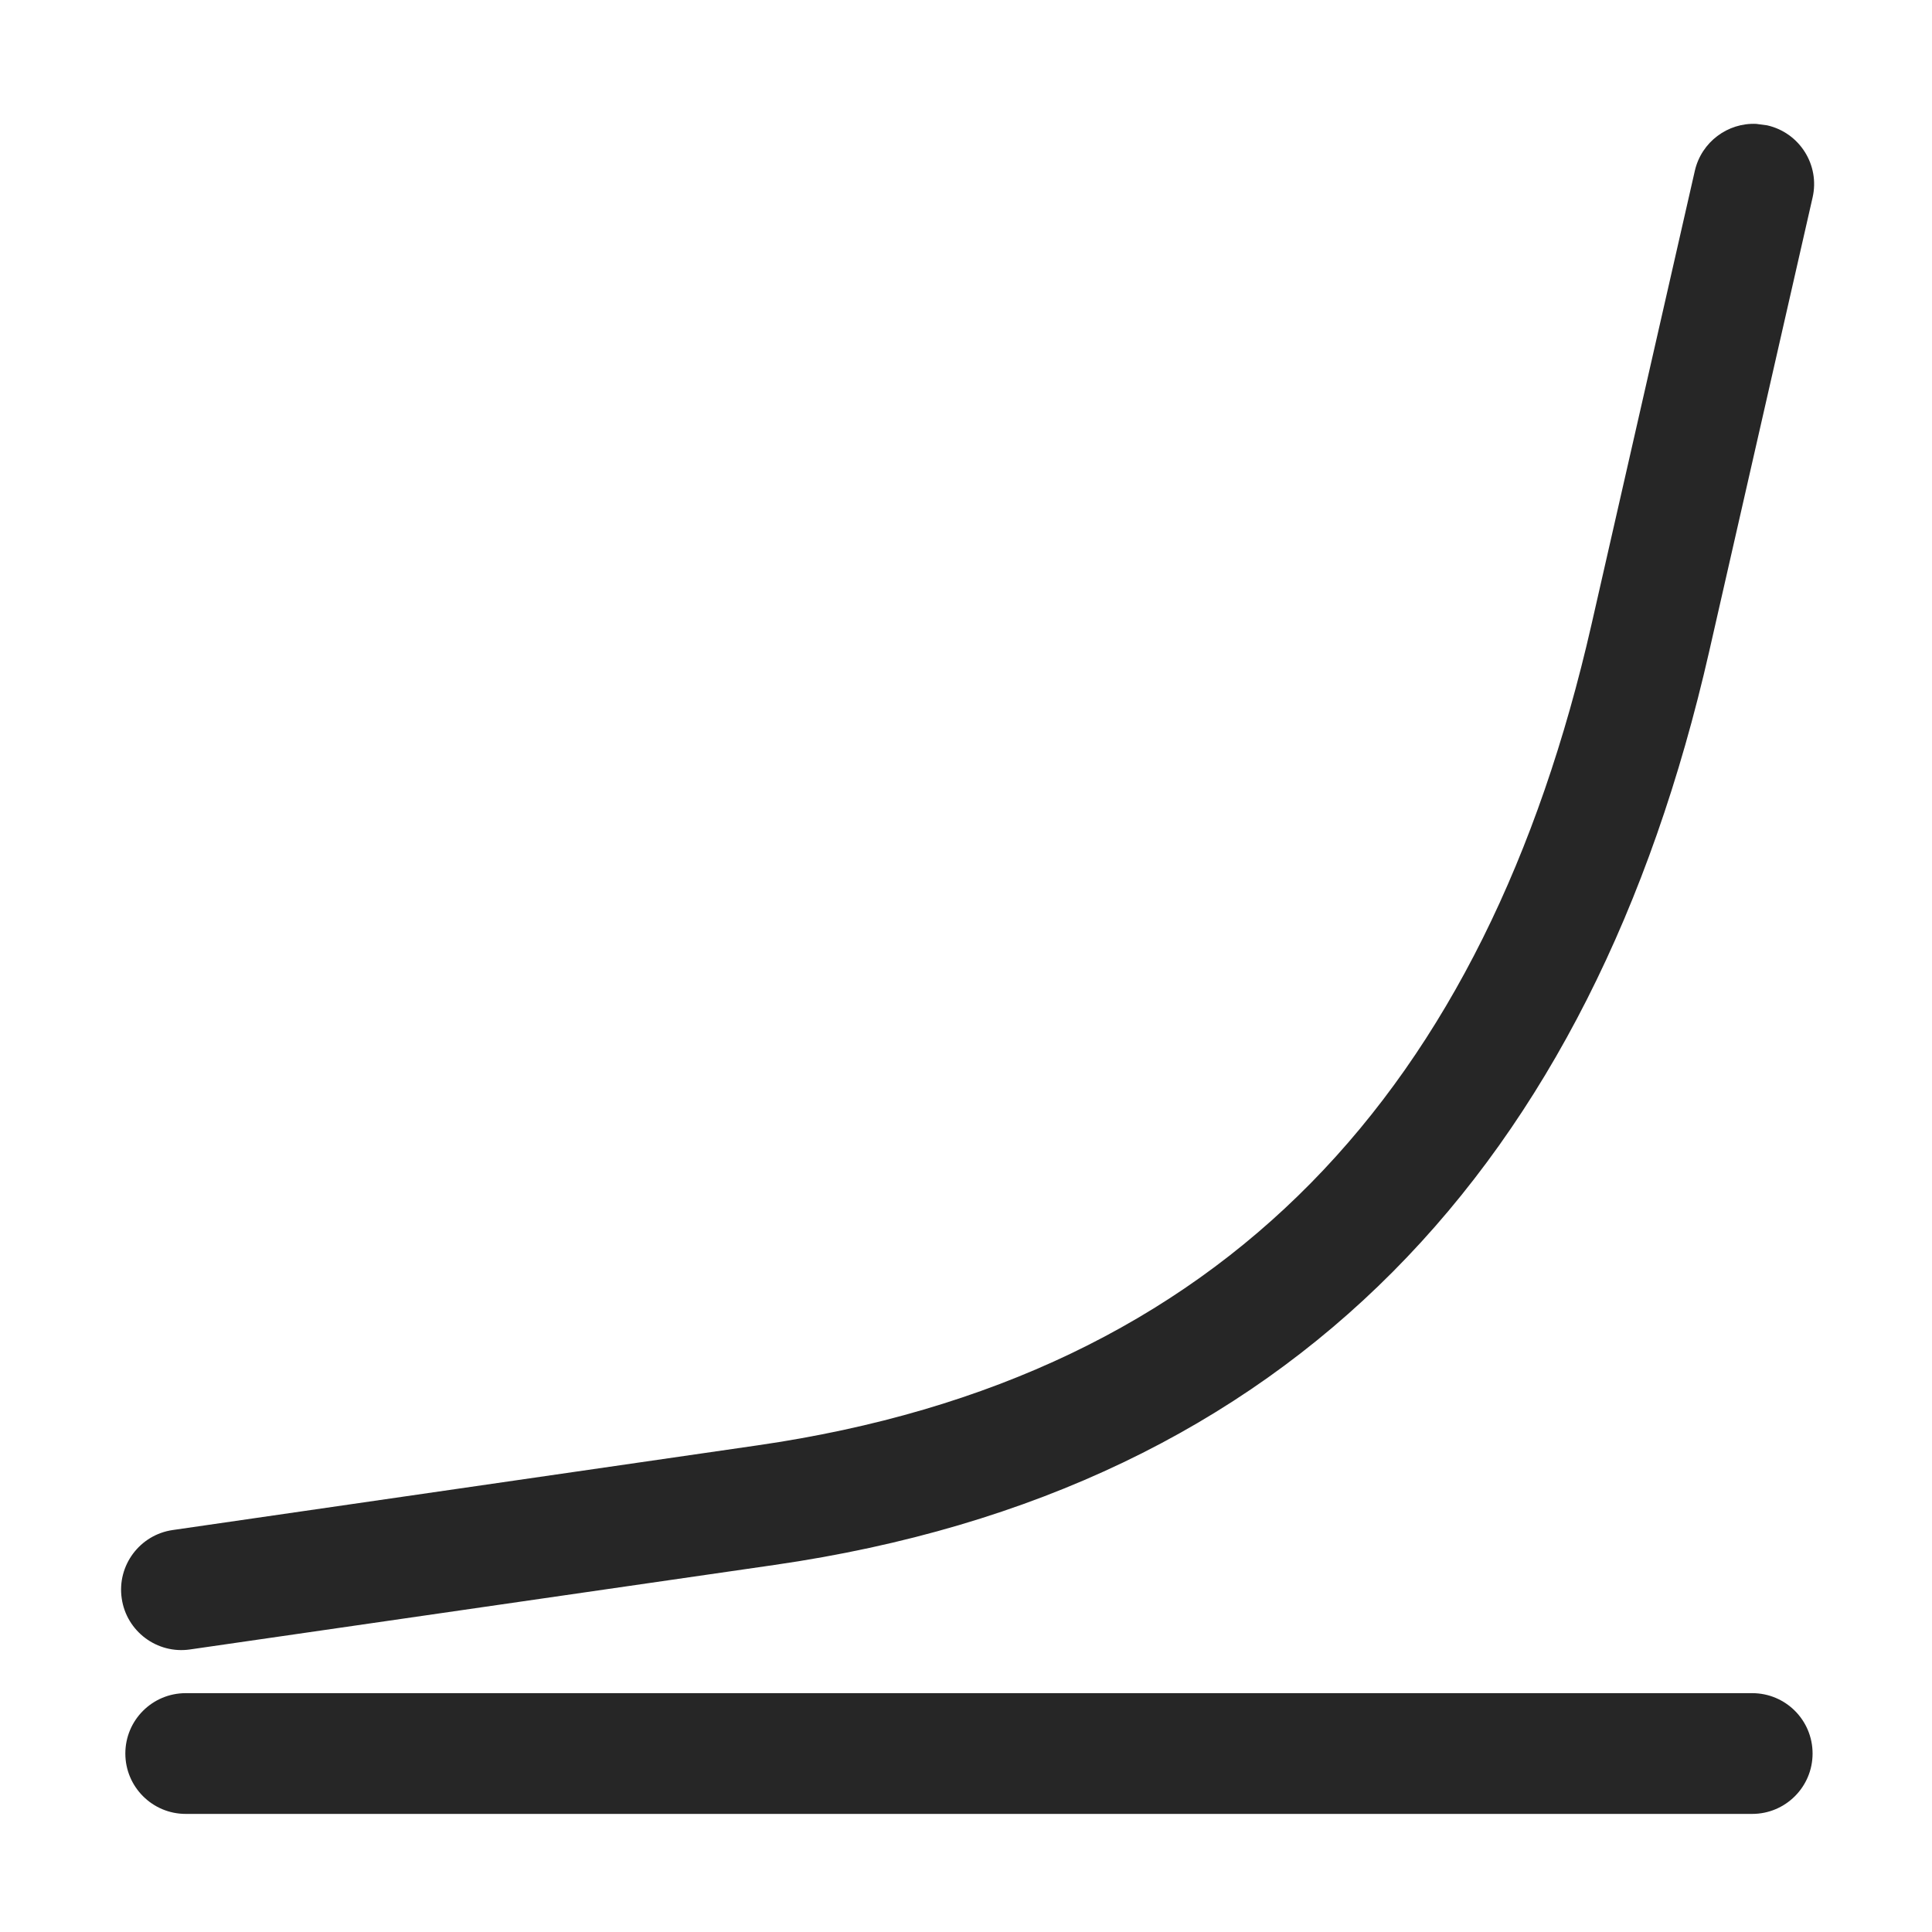 <?xml version="1.0" encoding="UTF-8"?>
<svg width="16px" height="16px" viewBox="0 0 16 16" version="1.1" xmlns="http://www.w3.org/2000/svg" xmlns:xlink="http://www.w3.org/1999/xlink">
    <title>广义线性回归-泊松回归@1x</title>
    <g id="广义线性回归-泊松回归" stroke="none" stroke-width="1" fill="none" fill-rule="evenodd">
        <g>
            <rect id="矩形" stroke="#979797" fill="#D8D8D8" opacity="0" x="0.5" y="0.5" width="15" height="15"></rect>
            <path d="M14.511,14.022 C14.787,14.022 15.011,14.245 15.011,14.522 C15.011,14.798 14.787,15.022 14.511,15.022 L1.538,15.022 C1.262,15.022 1.038,14.798 1.038,14.522 C1.038,14.245 1.262,14.022 1.538,14.022 L14.511,14.022 Z" id="路径-24备份" fill="#262626" fill-rule="nonzero"></path>
            <path d="M14.635,1.038 C14.904,1.099 15.073,1.367 15.011,1.636 L14.155,5.394 C13.19,9.629 10.713,12.339 6.415,12.96 L1.574,13.66 C1.301,13.7 1.047,13.51 1.008,13.237 C0.968,12.964 1.158,12.71 1.431,12.671 L6.272,11.97 C10.16,11.408 12.307,9.003 13.18,5.172 L14.036,1.414 C14.091,1.175 14.309,1.015 14.545,1.026 L14.635,1.038 Z" id="路径-28" fill="#262626" fill-rule="nonzero"></path>
        </g>
    </g>
</svg>